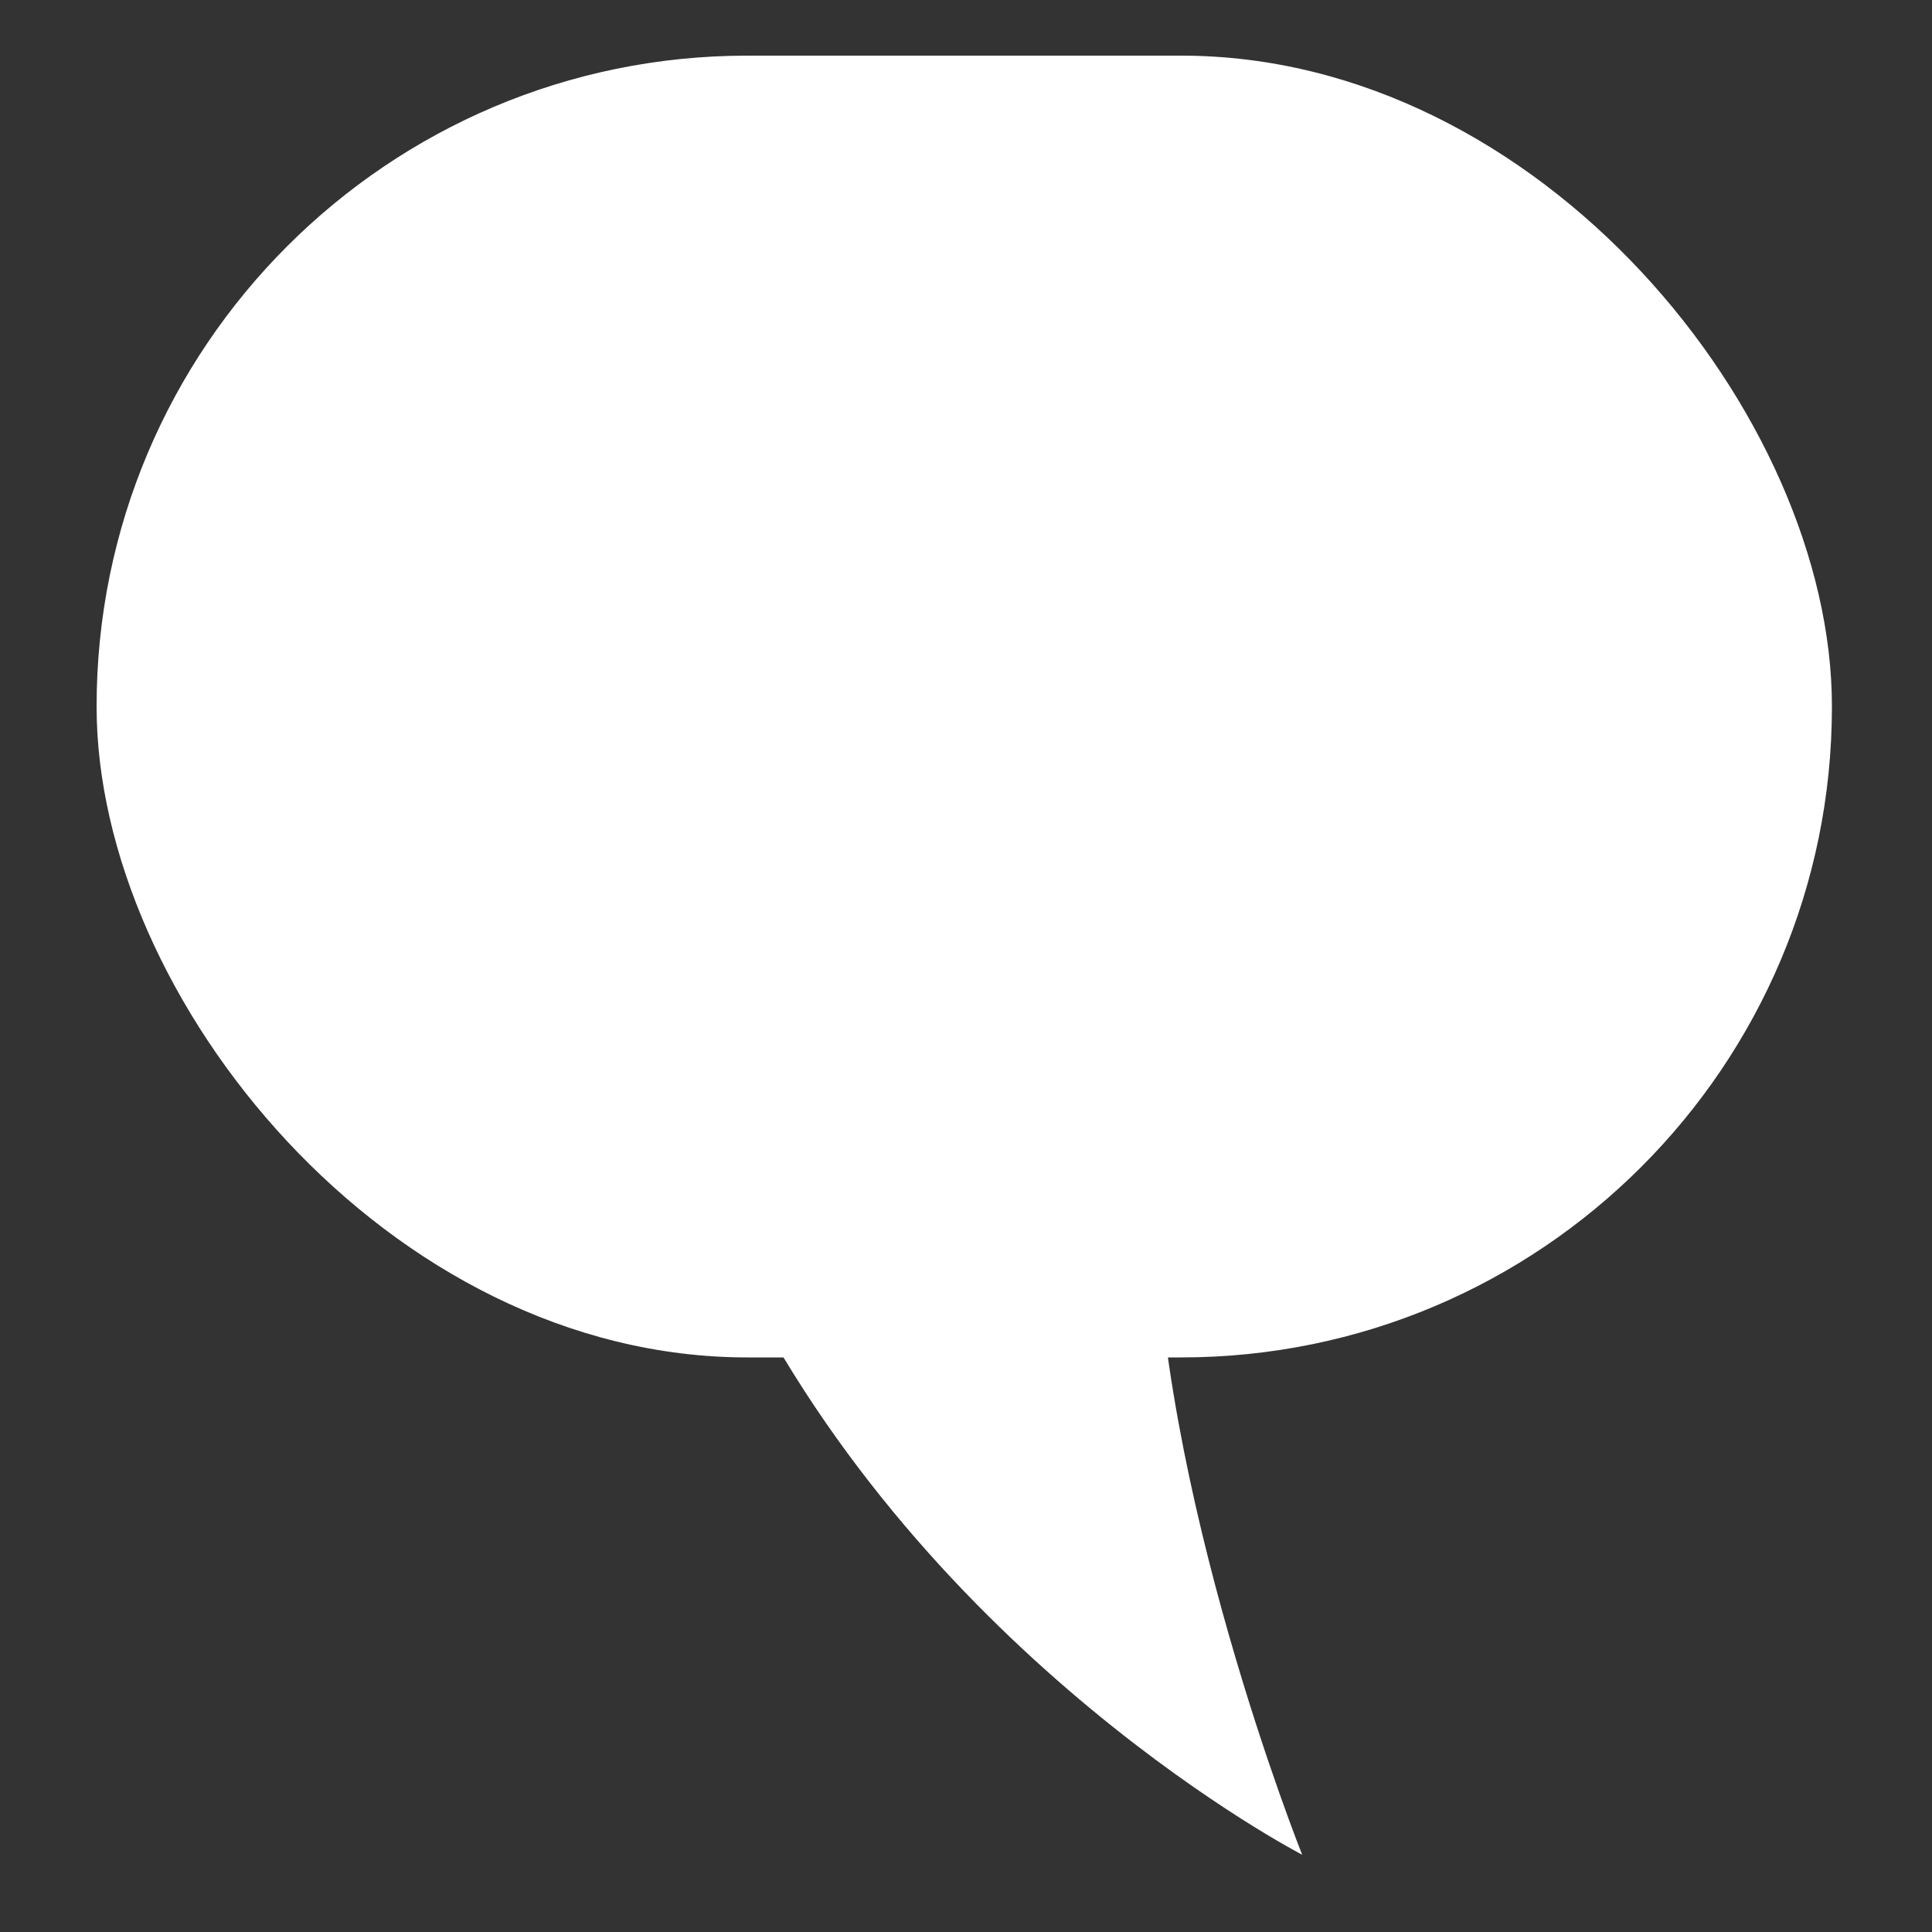 <?xml version="1.0" encoding="UTF-8"?>
<svg id="_レイヤー_1" data-name="レイヤー 1" xmlns="http://www.w3.org/2000/svg" viewBox="0 0 50 50">
  <rect x="0" y="0" width="50" height="50" fill="#333333" stroke="none"/>
  <defs>
    <style>
      .cls-1 {
        fill: #fff;
      }
    </style>
  </defs>
  <rect class="cls-1" x="2.5" y="1.44" width="44.91" height="33.69" rx="16.84" ry="16.84"/>
  <path class="cls-1" d="M29.9,30.91c0,7.59,3.8,17.09,3.8,17.09,0,0-9.69-5-14.69-15.19"/>
</svg>